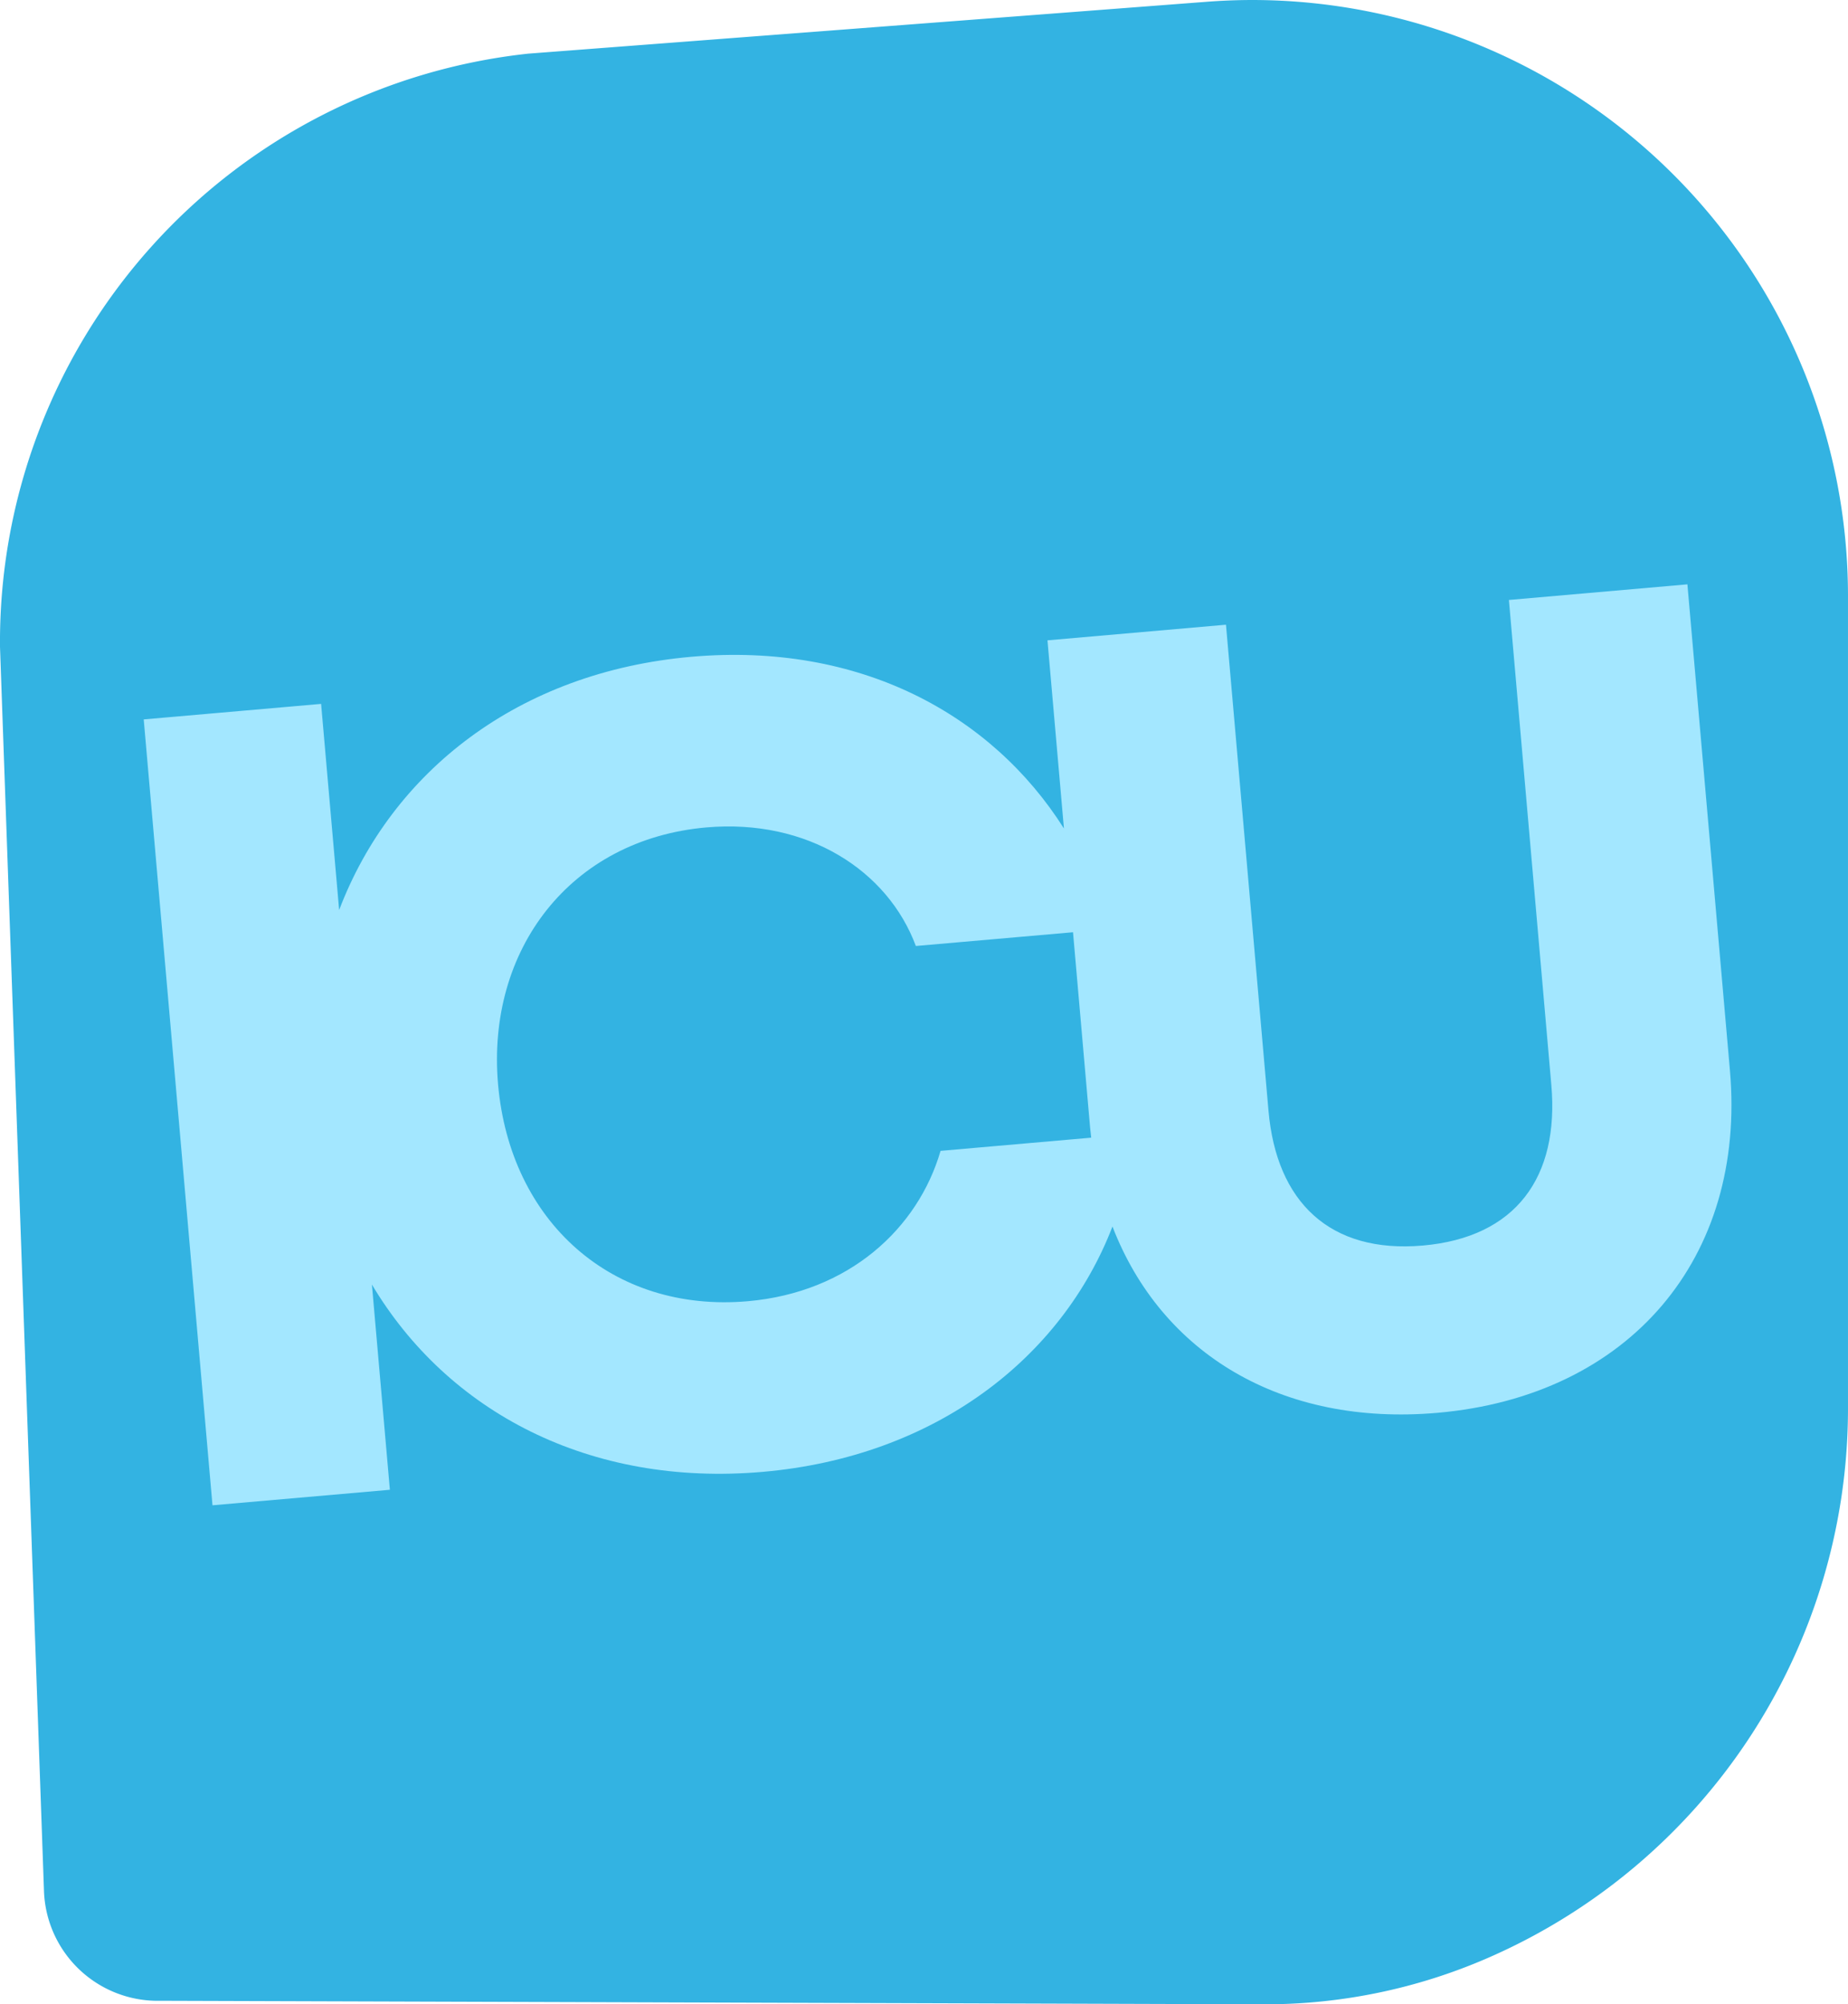 <svg xmlns="http://www.w3.org/2000/svg" viewBox="0 0 278.759 302.33"><defs><style> .cls-1 { fill: #33b3e2; } .cls-2 { fill: #a3e7ff; } </style></defs><title>ICU</title><g id="Layer_2" data-name="Layer 2"><g id="Layer_3" data-name="Layer 3"><g><path class="cls-1" d="M189.013,0c-2.321,0-4.678.091-7.008.27L79.7,8.091A89.25,89.25,0,0,0,.001,97.602L6.635,285.25a17.162,17.162,0,0,0,17.151,16.556H25.59l165.356.525a84.016,84.016,0,0,0,33.275-6.9,90.395,90.395,0,0,0,54.537-83.046V89.883A89.916,89.916,0,0,0,189.013,0Z"></path><path class="cls-2" d="M260.95,161.471l-6.416-73.328-26.926,2.356,6.4,73.159c1.215,13.887-5.326,22.991-19.383,24.221-14.057,1.23-22.078-6.601-23.279-20.318l-6.416-73.328L158.005,96.589l2.483,28.378c-10.914-17.248-30.836-28.117-56.188-25.898-26.05,2.279-45.192,17.303-53.142,38.201l-2.721-31.094L21.679,108.516l10.373,118.545,26.758-2.341-2.708-30.953C67.531,212.942,88.916,224.305,115.056,222.018c26.015-2.276,45.109-17.166,52.753-37.006,7.378,19.143,25.482,30.161,49.024,28.101C245.792,210.579,263.425,189.753,260.95,161.471ZM141.878,173.597c-3.412,11.73-13.832,21.347-29.074,22.68-20.492,1.793-35.865-12.05-37.674-32.711-1.777-20.322,10.93-36.963,31.422-38.756,15.24-1.333,27.357,6.48,31.598,17.885l23.707-2.074,2.578,29.467c.045.513.109,1.015.166,1.522Z"></path></g></g></g></svg>